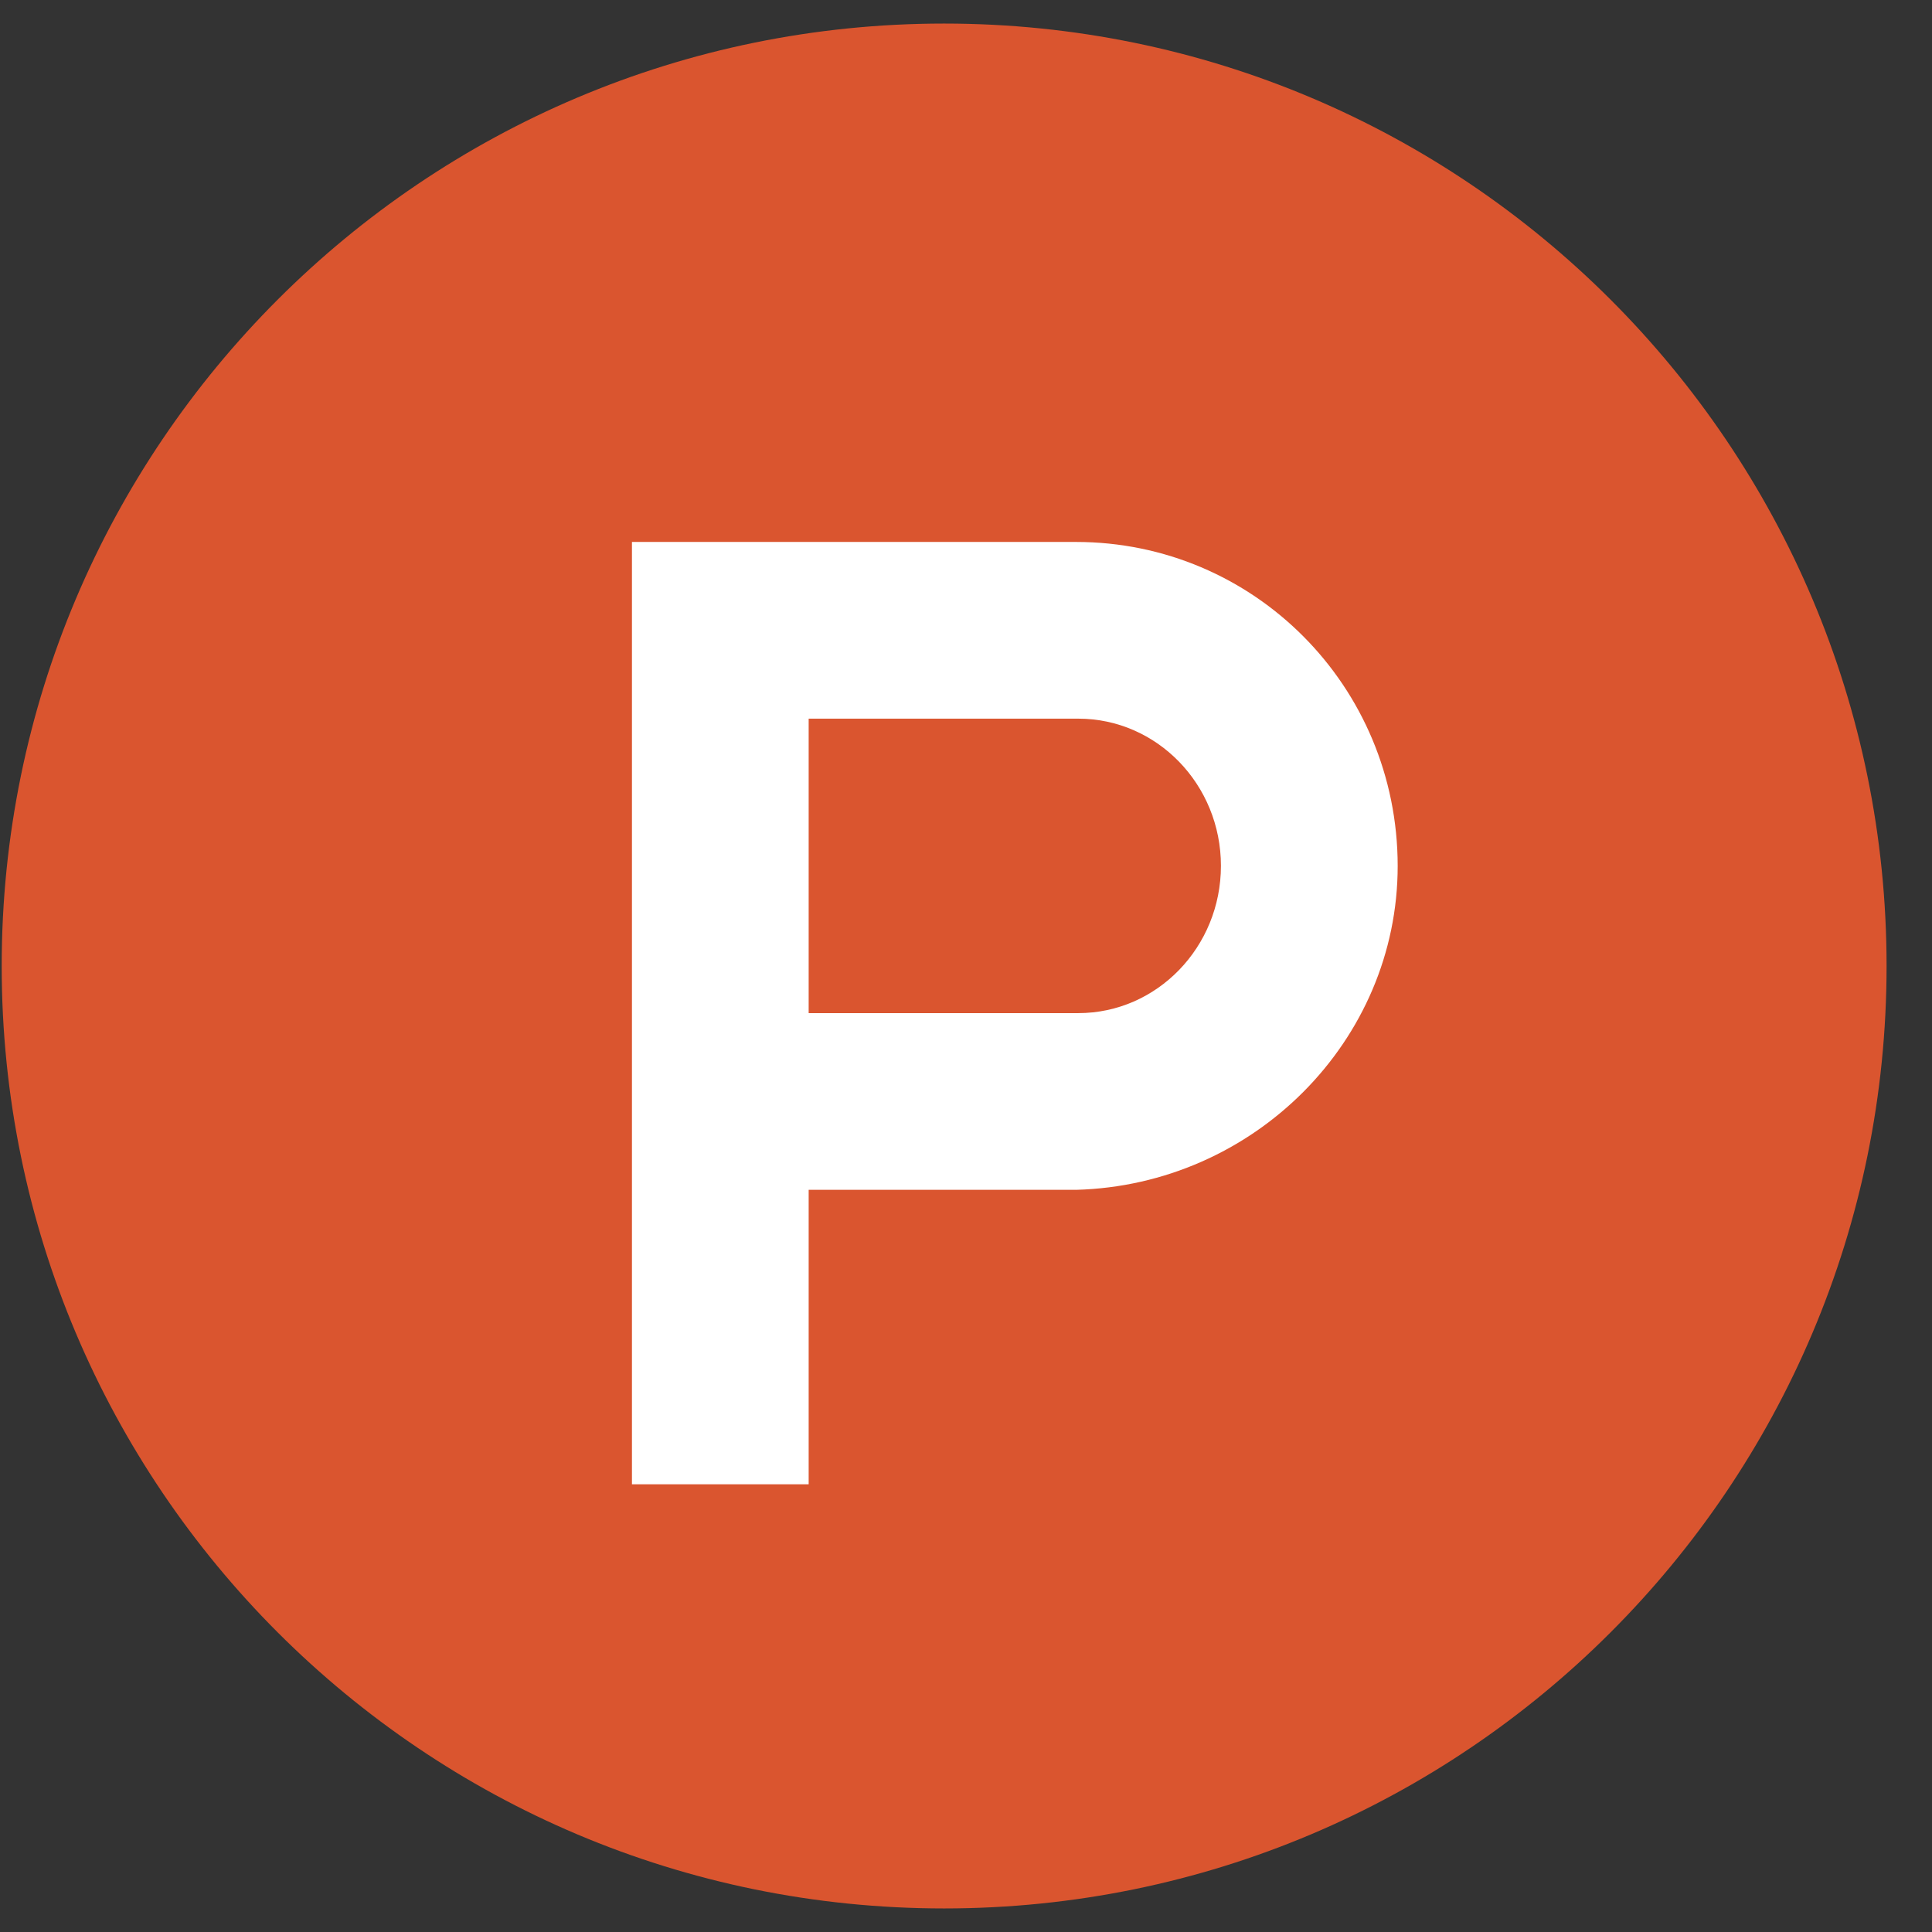 <svg width="41" height="41" viewBox="0 0 41 41" fill="none" xmlns="http://www.w3.org/2000/svg">
<rect x="0" y="0" width="41" height="41" fill="#333333" stroke="none"/>
<path d="M0.036 20.5C0.036 9.454 8.99 0.5 20.036 0.5C31.082 0.5 40.036 9.454 40.036 20.5C40.036 31.546 31.082 40.5 20.036 40.5C8.99 40.5 0.036 31.546 0.036 20.5Z" fill="#DA552F"/>
<path fill-rule="evenodd" clip-rule="evenodd" d="M13.411 11.501V31.499H17.161V25.25H22.836C26.604 25.149 29.661 22.094 29.661 18.376C29.659 14.557 26.604 11.501 22.834 11.501H13.411ZM22.882 21.5H17.161V15.251H22.882C24.554 15.251 25.91 16.651 25.91 18.374C25.91 20.098 24.554 21.5 22.882 21.5Z" fill="white"/>
</svg>
